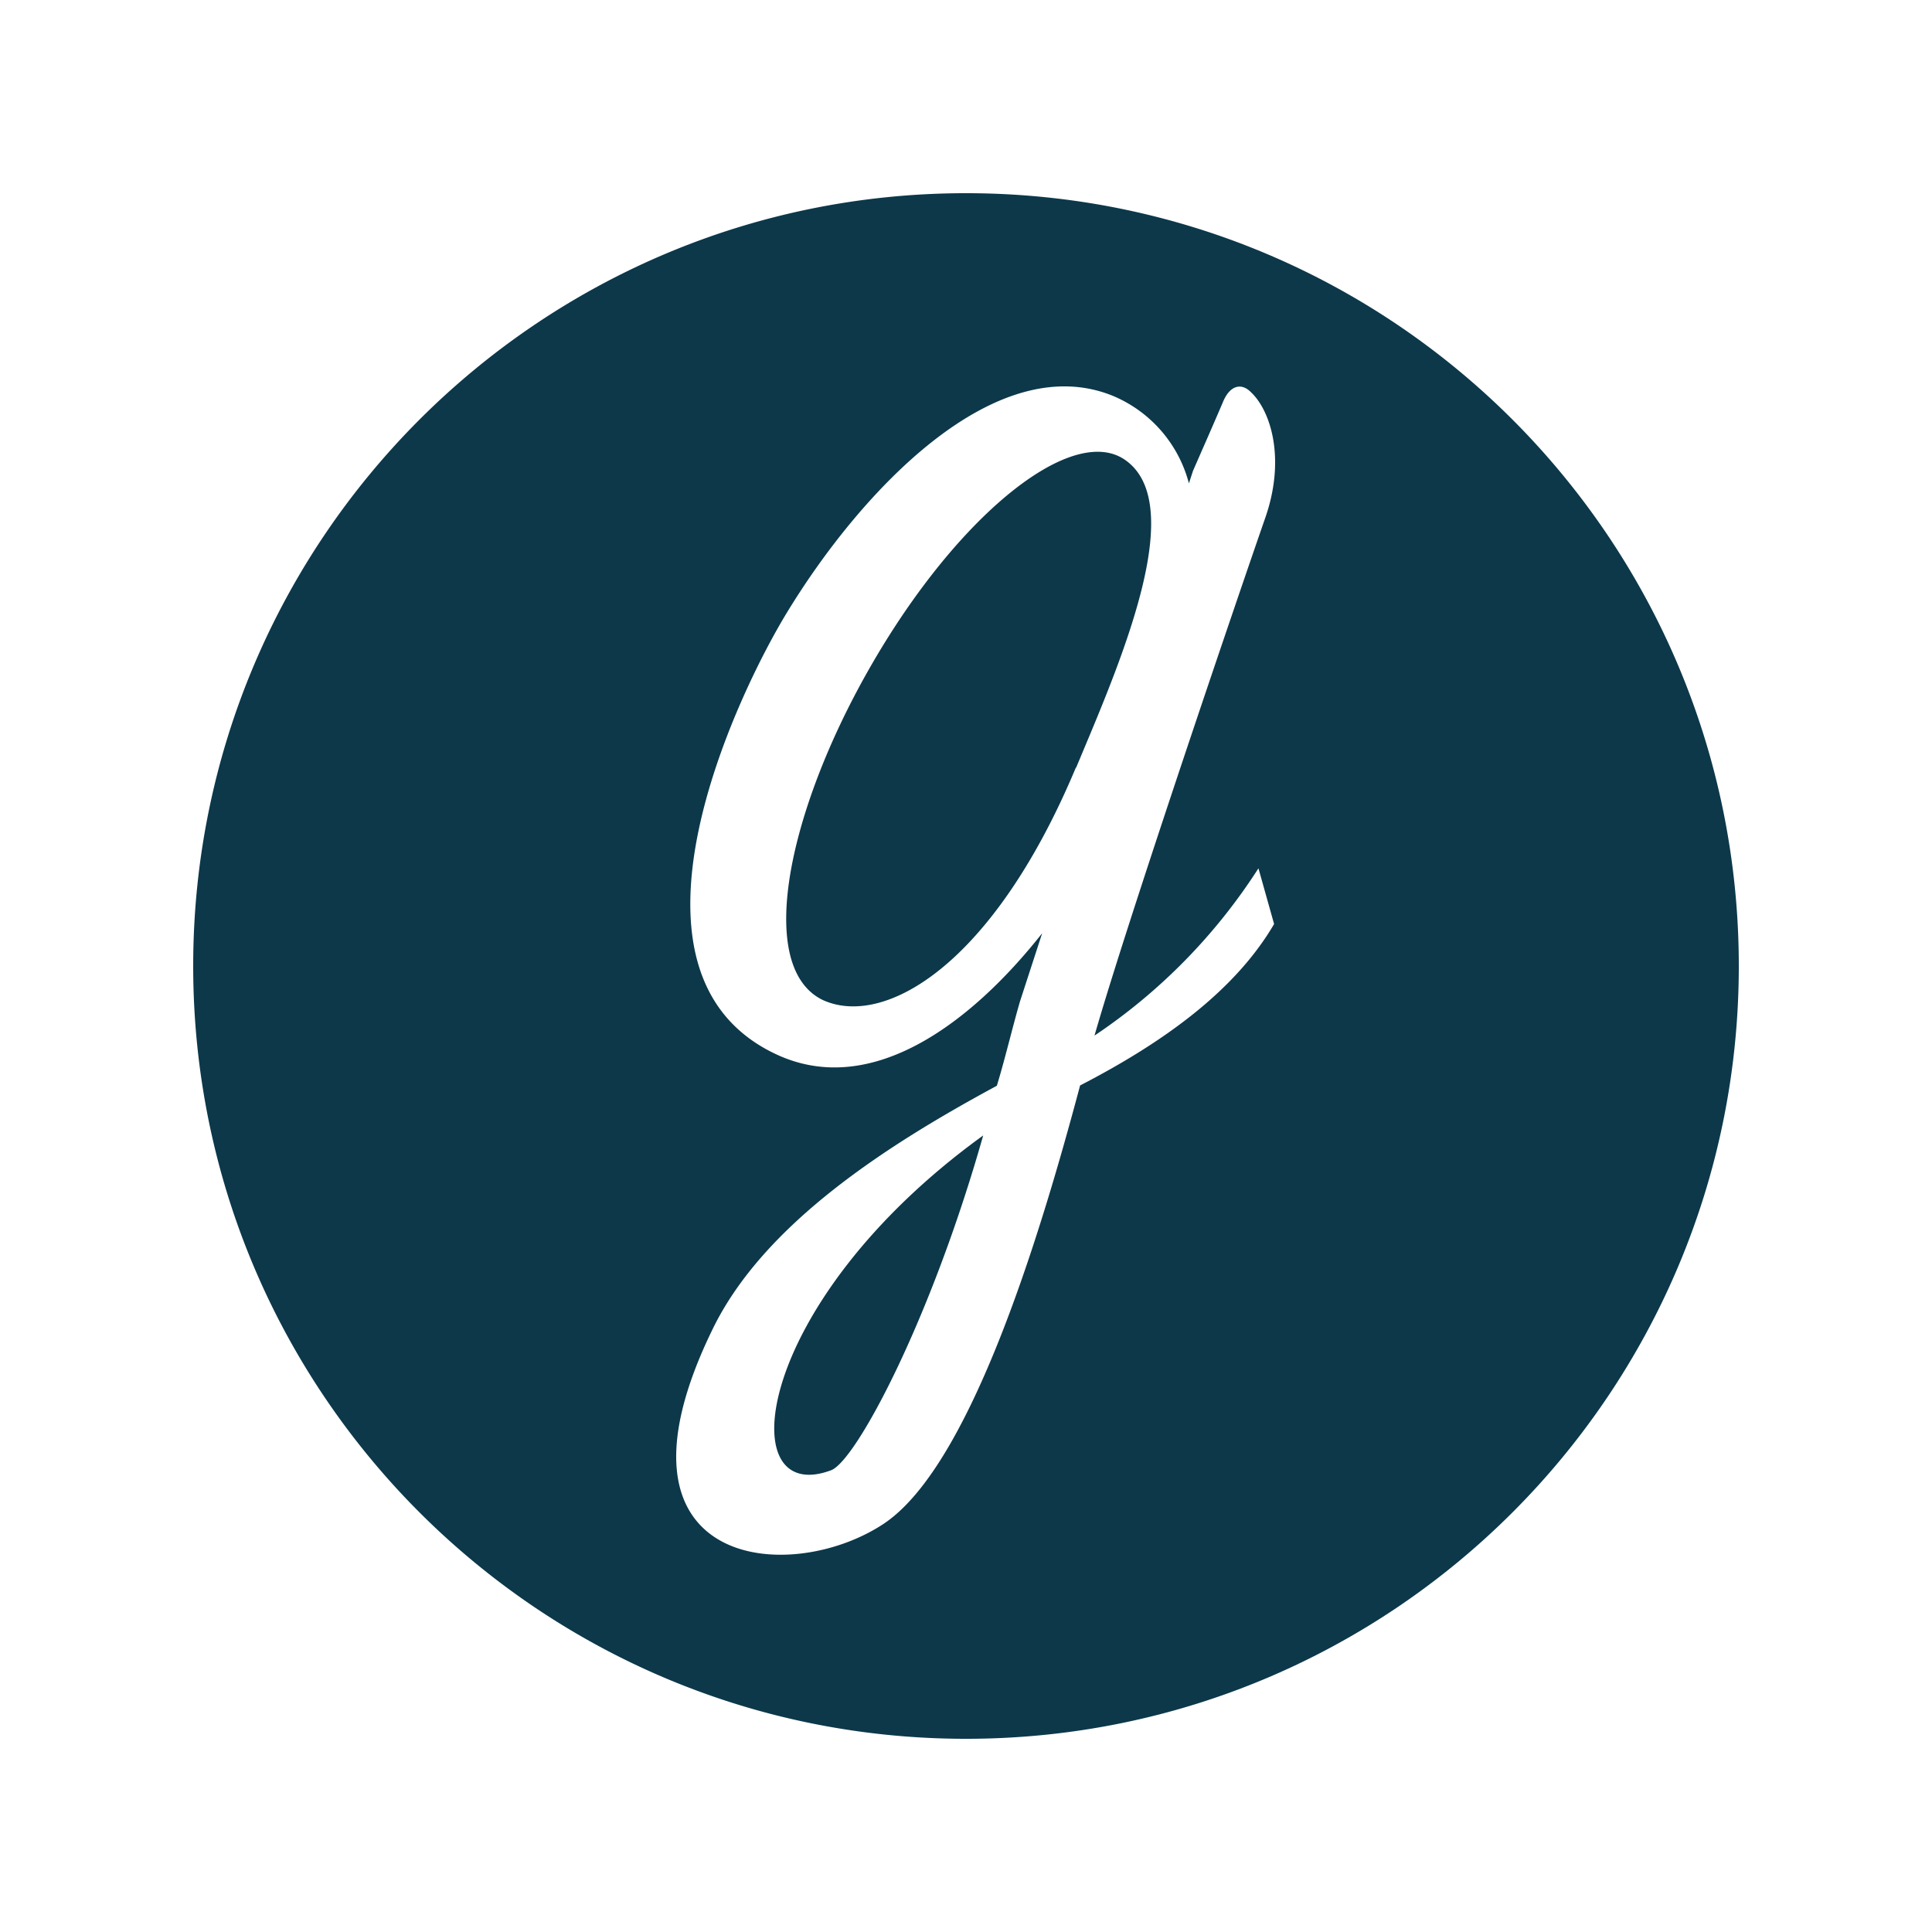 <svg xmlns="http://www.w3.org/2000/svg" width="100" height="100" fill="none"><g clip-path="url(#a)"><path fill="#0C384A" fill-rule="evenodd" d="M50 90c22.091 0 40-17.909 40-40S72.091 10 50 10 10 27.909 10 50s17.909 40 40 40Zm15.136-45.055a29.717 29.717 0 0 1-8.485 8.657c1.755-6.12 7.487-22.911 8.814-26.727 1.112-3.121.304-5.63-.73-6.588-.486-.485-1.086-.349-1.444.544a270.94 270.94 0 0 1-1.114 2.562v.001l-.427.975-.212.65a6.767 6.767 0 0 0-3.946-4.534c-6.046-2.449-12.99 4.845-16.885 11.262-2.535 4.172-9.499 18.608-.543 22.818 4.825 2.27 9.965-1.434 13.778-6.26l-1.151 3.538c-.184.64-.356 1.291-.526 1.939-.216.82-.43 1.634-.668 2.416-5.61 3.029-12.063 7.127-14.722 12.619-6.006 12.325 3.908 13.316 8.841 10.069 4.377-2.876 7.946-14.271 10.19-22.704 4.32-2.23 8.022-4.9 10.041-8.355l-.81-2.882Zm-22.562 6.809c3.178 1.47 8.82-1.775 13.11-12.018h.014l.24-.569v-.003c2.246-5.338 5.518-13.12 2.295-15.36-2.825-1.967-9.102 3.15-13.715 11.662-3.914 7.236-5.268 14.655-1.944 16.288Zm.446 24.345c-5.222 1.957-4.028-8.725 7.87-17.328-2.714 9.585-6.584 16.84-7.87 17.328Z" clip-rule="evenodd"/></g><defs><clipPath id="a"><path fill="#fff" d="M0 0h100v100H0z"/></clipPath></defs></svg>